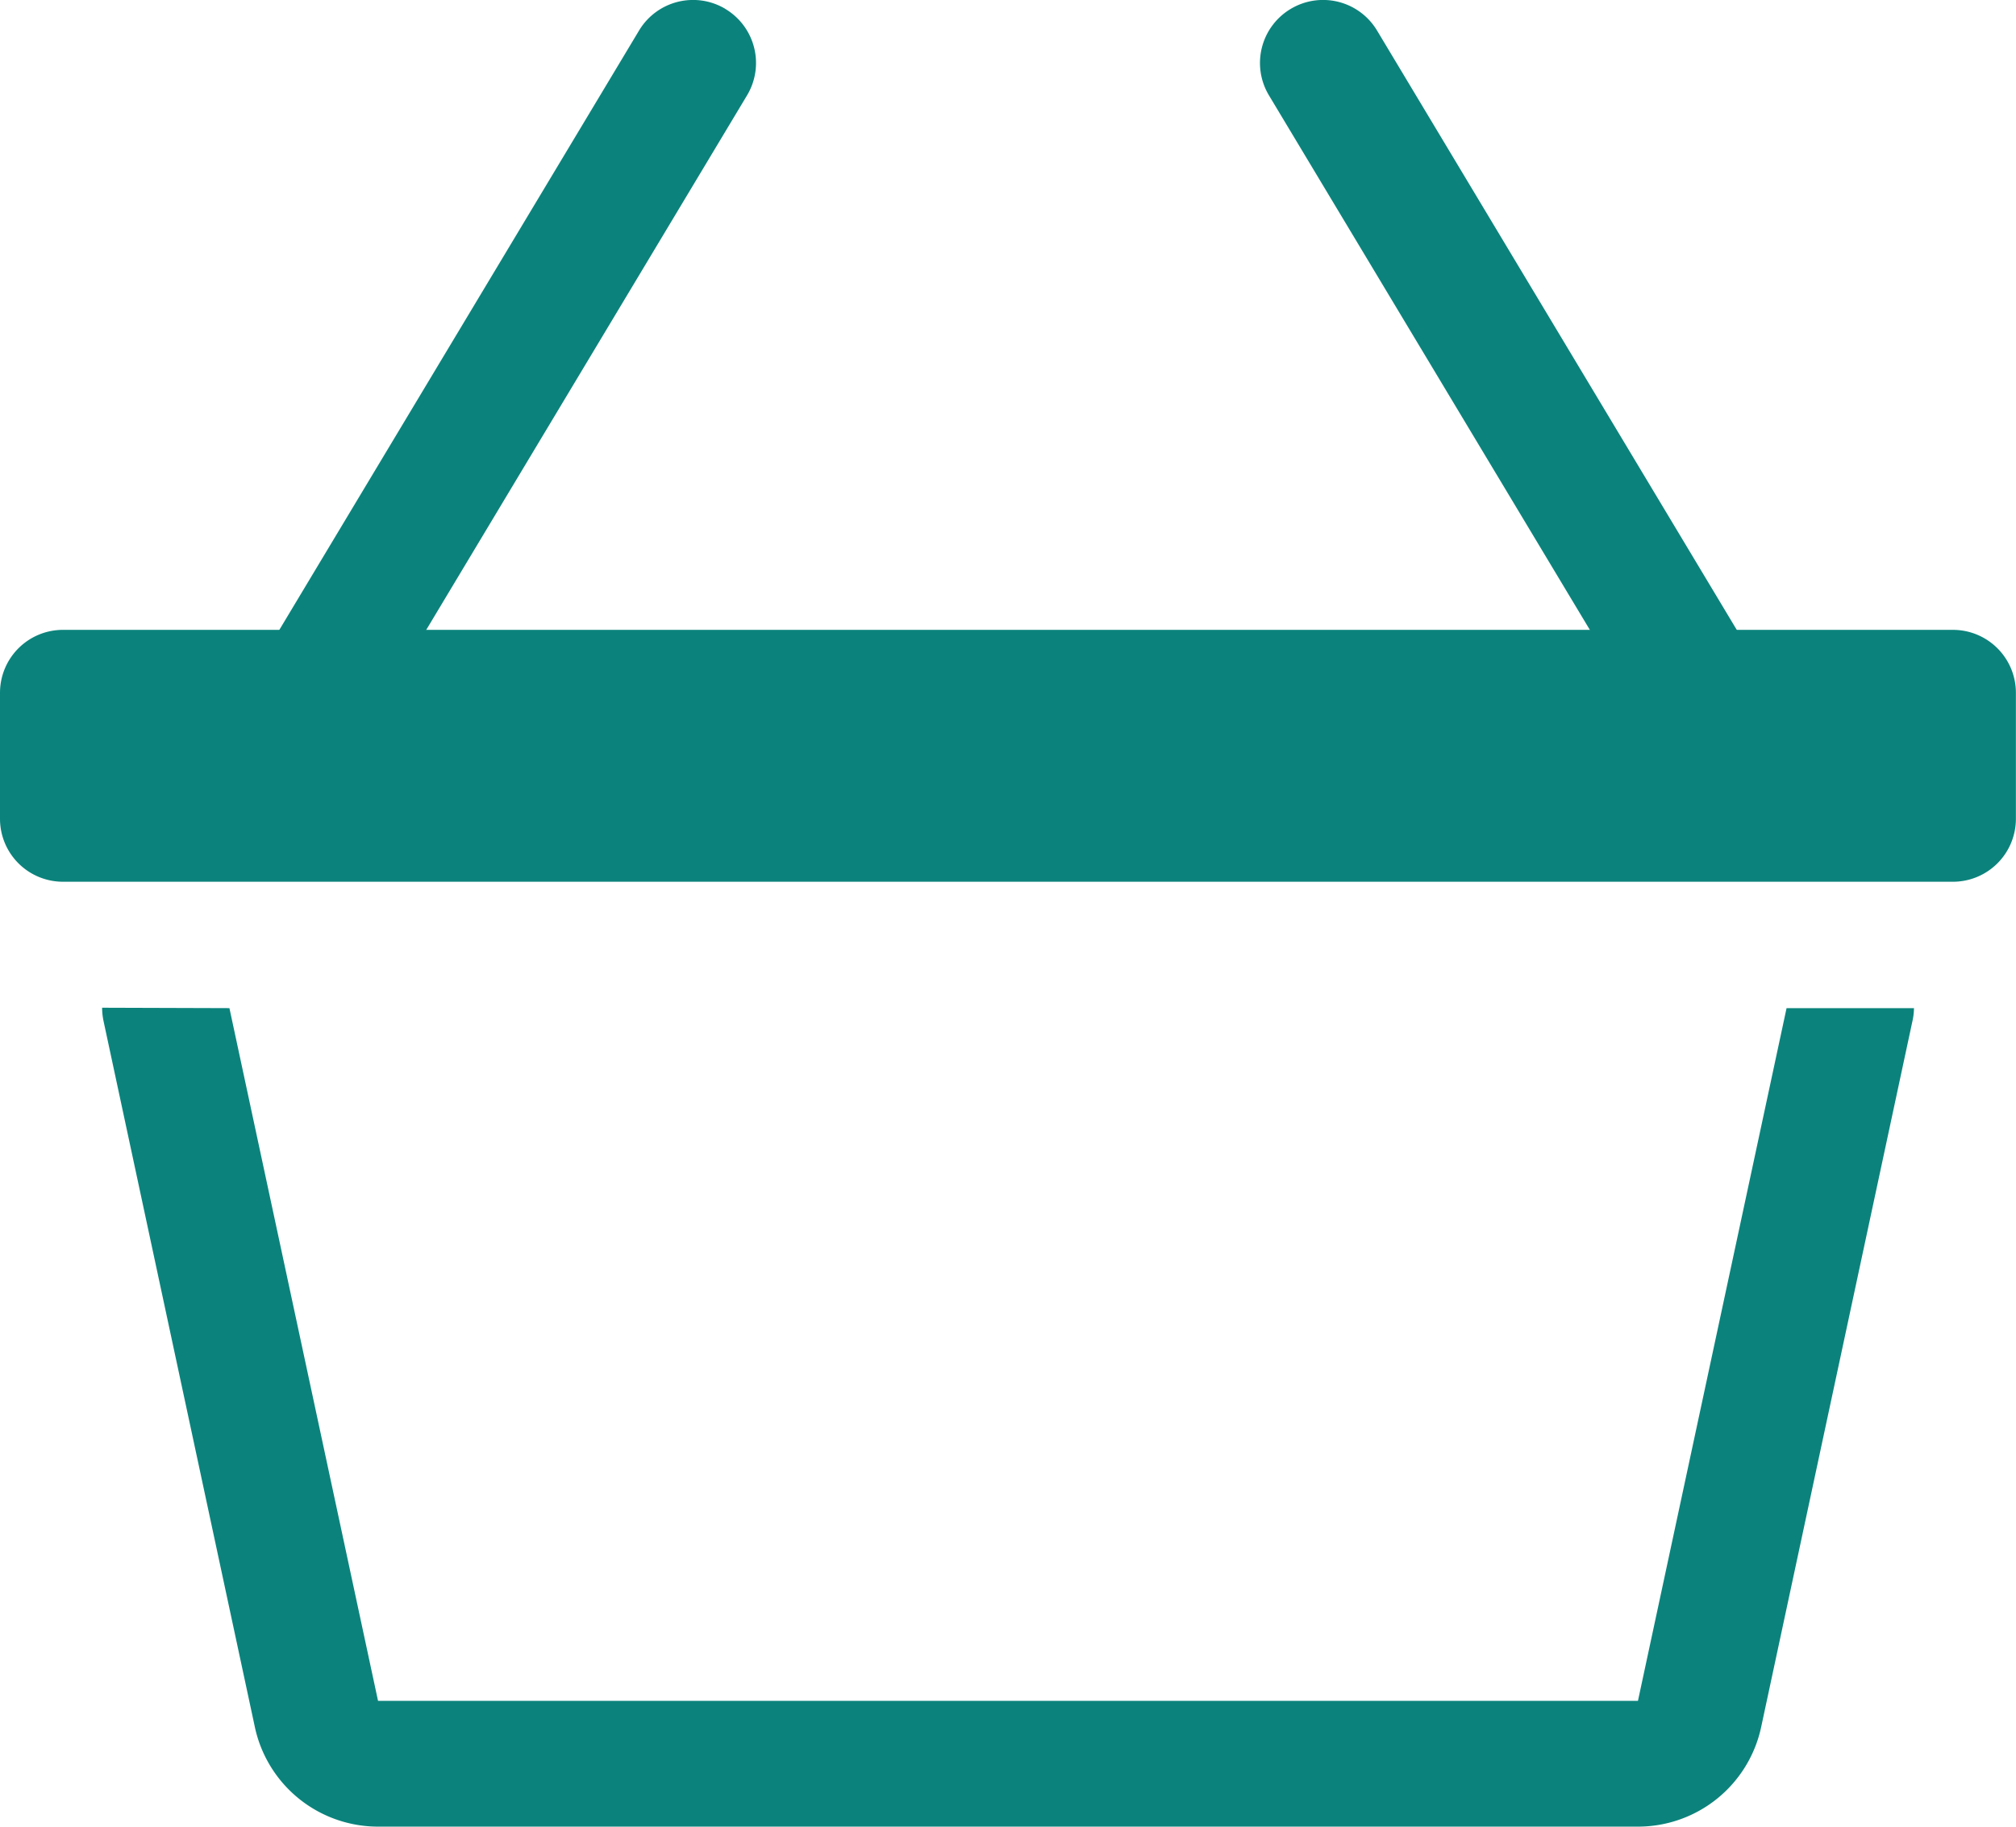 <svg id="Group_1190" data-name="Group 1190" xmlns="http://www.w3.org/2000/svg" width="20.078" height="18.196" viewBox="0 0 20.078 18.196">
  <g id="basket3">
    <path id="Path_121" data-name="Path 121" d="M14.844,2.339a.627.627,0,0,1,.861.216l3.765,6.274a.627.627,0,0,1-1.076.645L14.628,3.2a.627.627,0,0,1,.216-.861Zm-5.629,0a.627.627,0,0,0-.861.216L4.589,8.829a.627.627,0,1,0,1.076.645L9.43,3.2a.627.627,0,0,0-.216-.861Z" transform="translate(-1.99 -2.25)" fill="#0B837C" fill-rule="evenodd"/>
    <path id="Path_122" data-name="Path 122" d="M0,14.127A.627.627,0,0,1,.627,13.5H19.45a.627.627,0,0,1,.627.627v1.255a.627.627,0,0,1-.627.627H.627A.627.627,0,0,1,0,15.382Zm1.017,3.137a.655.655,0,0,0,.014.132l1.507,7.032a1.255,1.255,0,0,0,1.227.993H16.313a1.255,1.255,0,0,0,1.227-.992L19.046,17.4a.622.622,0,0,0,.016-.132H17.793l-1.48,6.9H3.765l-1.48-6.9Z" transform="translate(0 -7.226)" fill="#0B837C"/>
  </g>
</svg>
